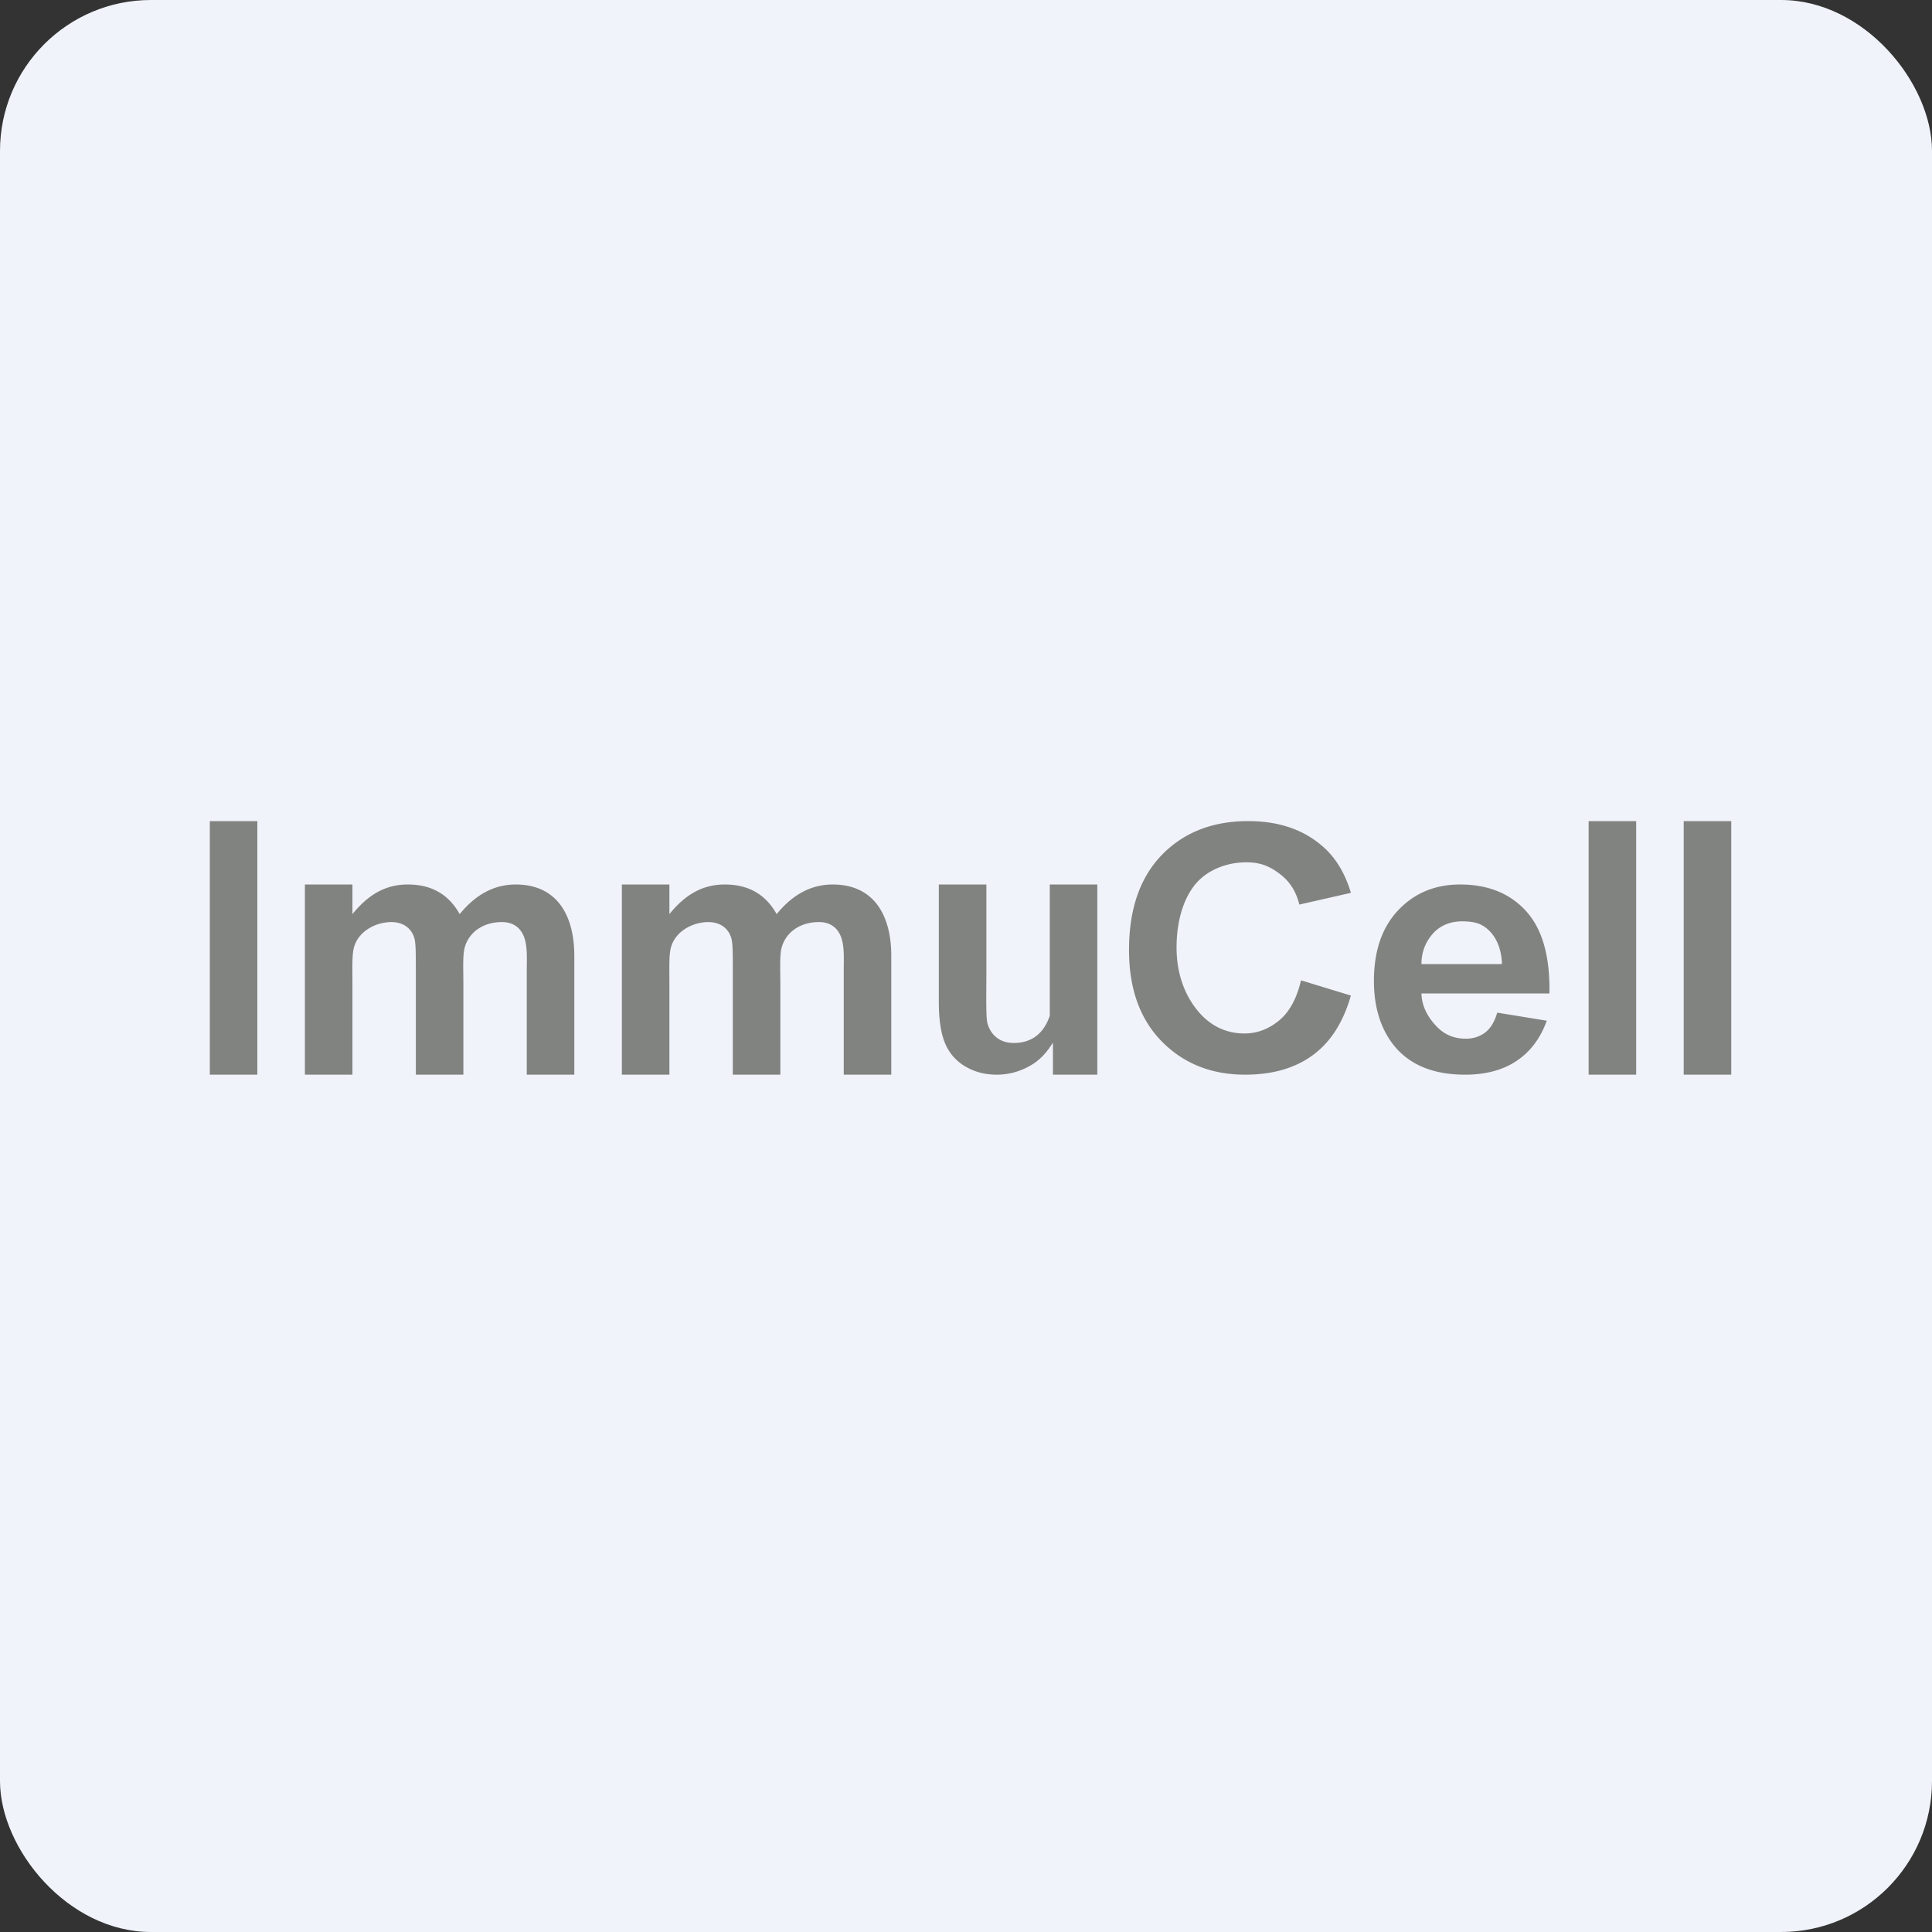<!-- by FastBull --><svg xmlns="http://www.w3.org/2000/svg" width="64" height="64" fill="none" viewBox="0 0 64 64"><rect x="0" y="0" width="64" height="64" fill="#333333" stroke="none"/><rect x="0" y="0" width="64" height="64" rx="5" ry="5" fill="#F0F3FA" /><path fill="#eef2fc" d="" /><path fill-rule="evenodd" clip-rule="evenodd" d="M 6.95,27.2 L 6.95,35.6 L 8.525,35.6 L 8.525,27.2 L 6.95,27.2 Z M 55.775,27.2 L 55.775,35.6 L 57.35,35.6 L 57.35,27.2 L 55.775,27.2 Z M 52.625,35.6 L 52.625,27.2 L 54.2,27.2 L 54.2,35.6 L 52.625,35.6 Z M 11.675,29.3 L 10.1,29.3 L 10.1,35.599 L 11.675,35.599 L 11.675,32.605 L 11.674,32.316 C 11.671,31.872 11.669,31.546 11.74,31.335 C 11.91,30.824 12.47,30.545 12.966,30.545 C 13.317,30.545 13.608,30.712 13.722,31.062 C 13.775,31.226 13.775,31.58 13.775,32.121 L 13.775,35.599 L 15.35,35.599 L 15.35,32.639 C 15.35,32.514 15.349,32.395 15.347,32.282 C 15.343,31.874 15.338,31.552 15.408,31.341 C 15.558,30.874 16.006,30.545 16.63,30.545 C 17.034,30.545 17.264,30.764 17.368,31.061 C 17.458,31.319 17.454,31.636 17.452,31.924 L 17.45,32.077 L 17.45,35.6 L 19.025,35.6 L 19.025,31.66 C 19.025,30.384 18.497,29.3 17.082,29.3 C 16.382,29.3 15.764,29.623 15.228,30.281 C 14.861,29.625 14.292,29.3 13.51,29.3 C 12.777,29.3 12.205,29.628 11.675,30.281 L 11.675,29.3 Z M 34.88,35.6 L 34.88,34.539 C 34.67,34.868 34.446,35.127 34.103,35.316 C 33.761,35.505 33.4,35.6 33.019,35.6 C 32.631,35.6 32.284,35.51 31.976,35.327 A 1.581,1.581 0 0,1 31.307,34.56 C 31.169,34.232 31.1,33.777 31.1,33.198 L 31.1,29.3 L 32.675,29.3 L 32.675,32.132 C 32.675,32.317 32.675,32.495 32.673,32.663 L 32.673,32.664 C 32.67,33.279 32.668,33.751 32.712,33.903 C 32.825,34.295 33.126,34.55 33.583,34.55 C 34.196,34.55 34.587,34.211 34.775,33.647 L 34.775,29.3 L 36.35,29.3 L 36.35,35.6 L 34.88,35.6 Z M 44.75,32.979 L 43.098,32.475 C 42.957,33.071 42.722,33.506 42.395,33.785 C 42.069,34.062 41.681,34.235 41.227,34.235 C 40.613,34.235 40.114,33.983 39.73,33.546 C 39.347,33.111 38.975,32.411 38.975,31.383 C 38.975,30.415 39.257,29.666 39.647,29.234 C 40.038,28.803 40.655,28.565 41.285,28.565 C 41.803,28.565 42.1,28.724 42.417,28.967 C 42.732,29.211 42.942,29.544 43.041,29.965 L 44.75,29.577 C 44.558,28.926 44.246,28.427 43.864,28.081 C 43.219,27.493 42.38,27.2 41.348,27.2 C 40.167,27.2 39.213,27.575 38.488,28.32 C 37.763,29.069 37.4,30.119 37.4,31.47 C 37.4,32.749 37.76,33.757 38.481,34.494 C 39.203,35.23 40.125,35.6 41.245,35.6 C 42.15,35.6 42.898,35.386 43.487,34.954 C 44.075,34.525 44.497,33.865 44.75,32.98 Z M 49.599,33.545 L 51.239,33.812 C 51.029,34.395 50.695,34.839 50.239,35.143 C 49.785,35.448 49.216,35.6 48.532,35.6 C 47.45,35.6 46.65,35.258 46.129,34.573 C 45.719,34.025 45.513,33.332 45.513,32.495 C 45.513,31.498 45.783,30.714 46.322,30.148 C 46.859,29.582 47.542,29.3 48.367,29.3 C 49.293,29.3 50.024,29.596 50.559,30.188 C 51.094,30.782 51.35,31.688 51.326,32.91 L 47.088,32.91 C 47.099,33.382 47.345,33.75 47.599,34.012 C 47.852,34.275 48.169,34.407 48.548,34.407 A 1.036,1.036 0 0,0 49.199,34.203 C 49.376,34.067 49.509,33.848 49.598,33.545 Z M 49.754,31.934 C 49.744,31.473 49.586,31.09 49.352,30.851 C 49.118,30.61 48.884,30.521 48.425,30.521 C 48.065,30.521 47.726,30.648 47.49,30.902 C 47.256,31.154 47.084,31.5 47.088,31.936 L 49.692,31.936 L 49.754,31.933 Z M 22.175,29.3 L 20.6,29.3 L 20.6,35.599 L 22.175,35.599 L 22.175,32.605 L 22.174,32.316 C 22.171,31.872 22.169,31.546 22.241,31.335 C 22.41,30.824 22.97,30.545 23.465,30.545 C 23.817,30.545 24.107,30.712 24.221,31.062 C 24.275,31.226 24.275,31.58 24.275,32.121 L 24.275,35.599 L 25.85,35.599 L 25.85,32.639 C 25.85,32.514 25.849,32.395 25.847,32.282 C 25.843,31.874 25.838,31.552 25.908,31.341 C 26.058,30.874 26.506,30.545 27.13,30.545 C 27.534,30.545 27.764,30.764 27.868,31.061 C 27.958,31.319 27.954,31.636 27.952,31.924 L 27.95,32.077 L 27.95,35.6 L 29.525,35.6 L 29.525,31.66 C 29.525,30.384 28.997,29.3 27.582,29.3 C 26.882,29.3 26.264,29.623 25.728,30.281 C 25.361,29.625 24.792,29.3 24.01,29.3 C 23.277,29.3 22.705,29.628 22.175,30.281 L 22.175,29.3 Z" fill="#818380" /></svg>